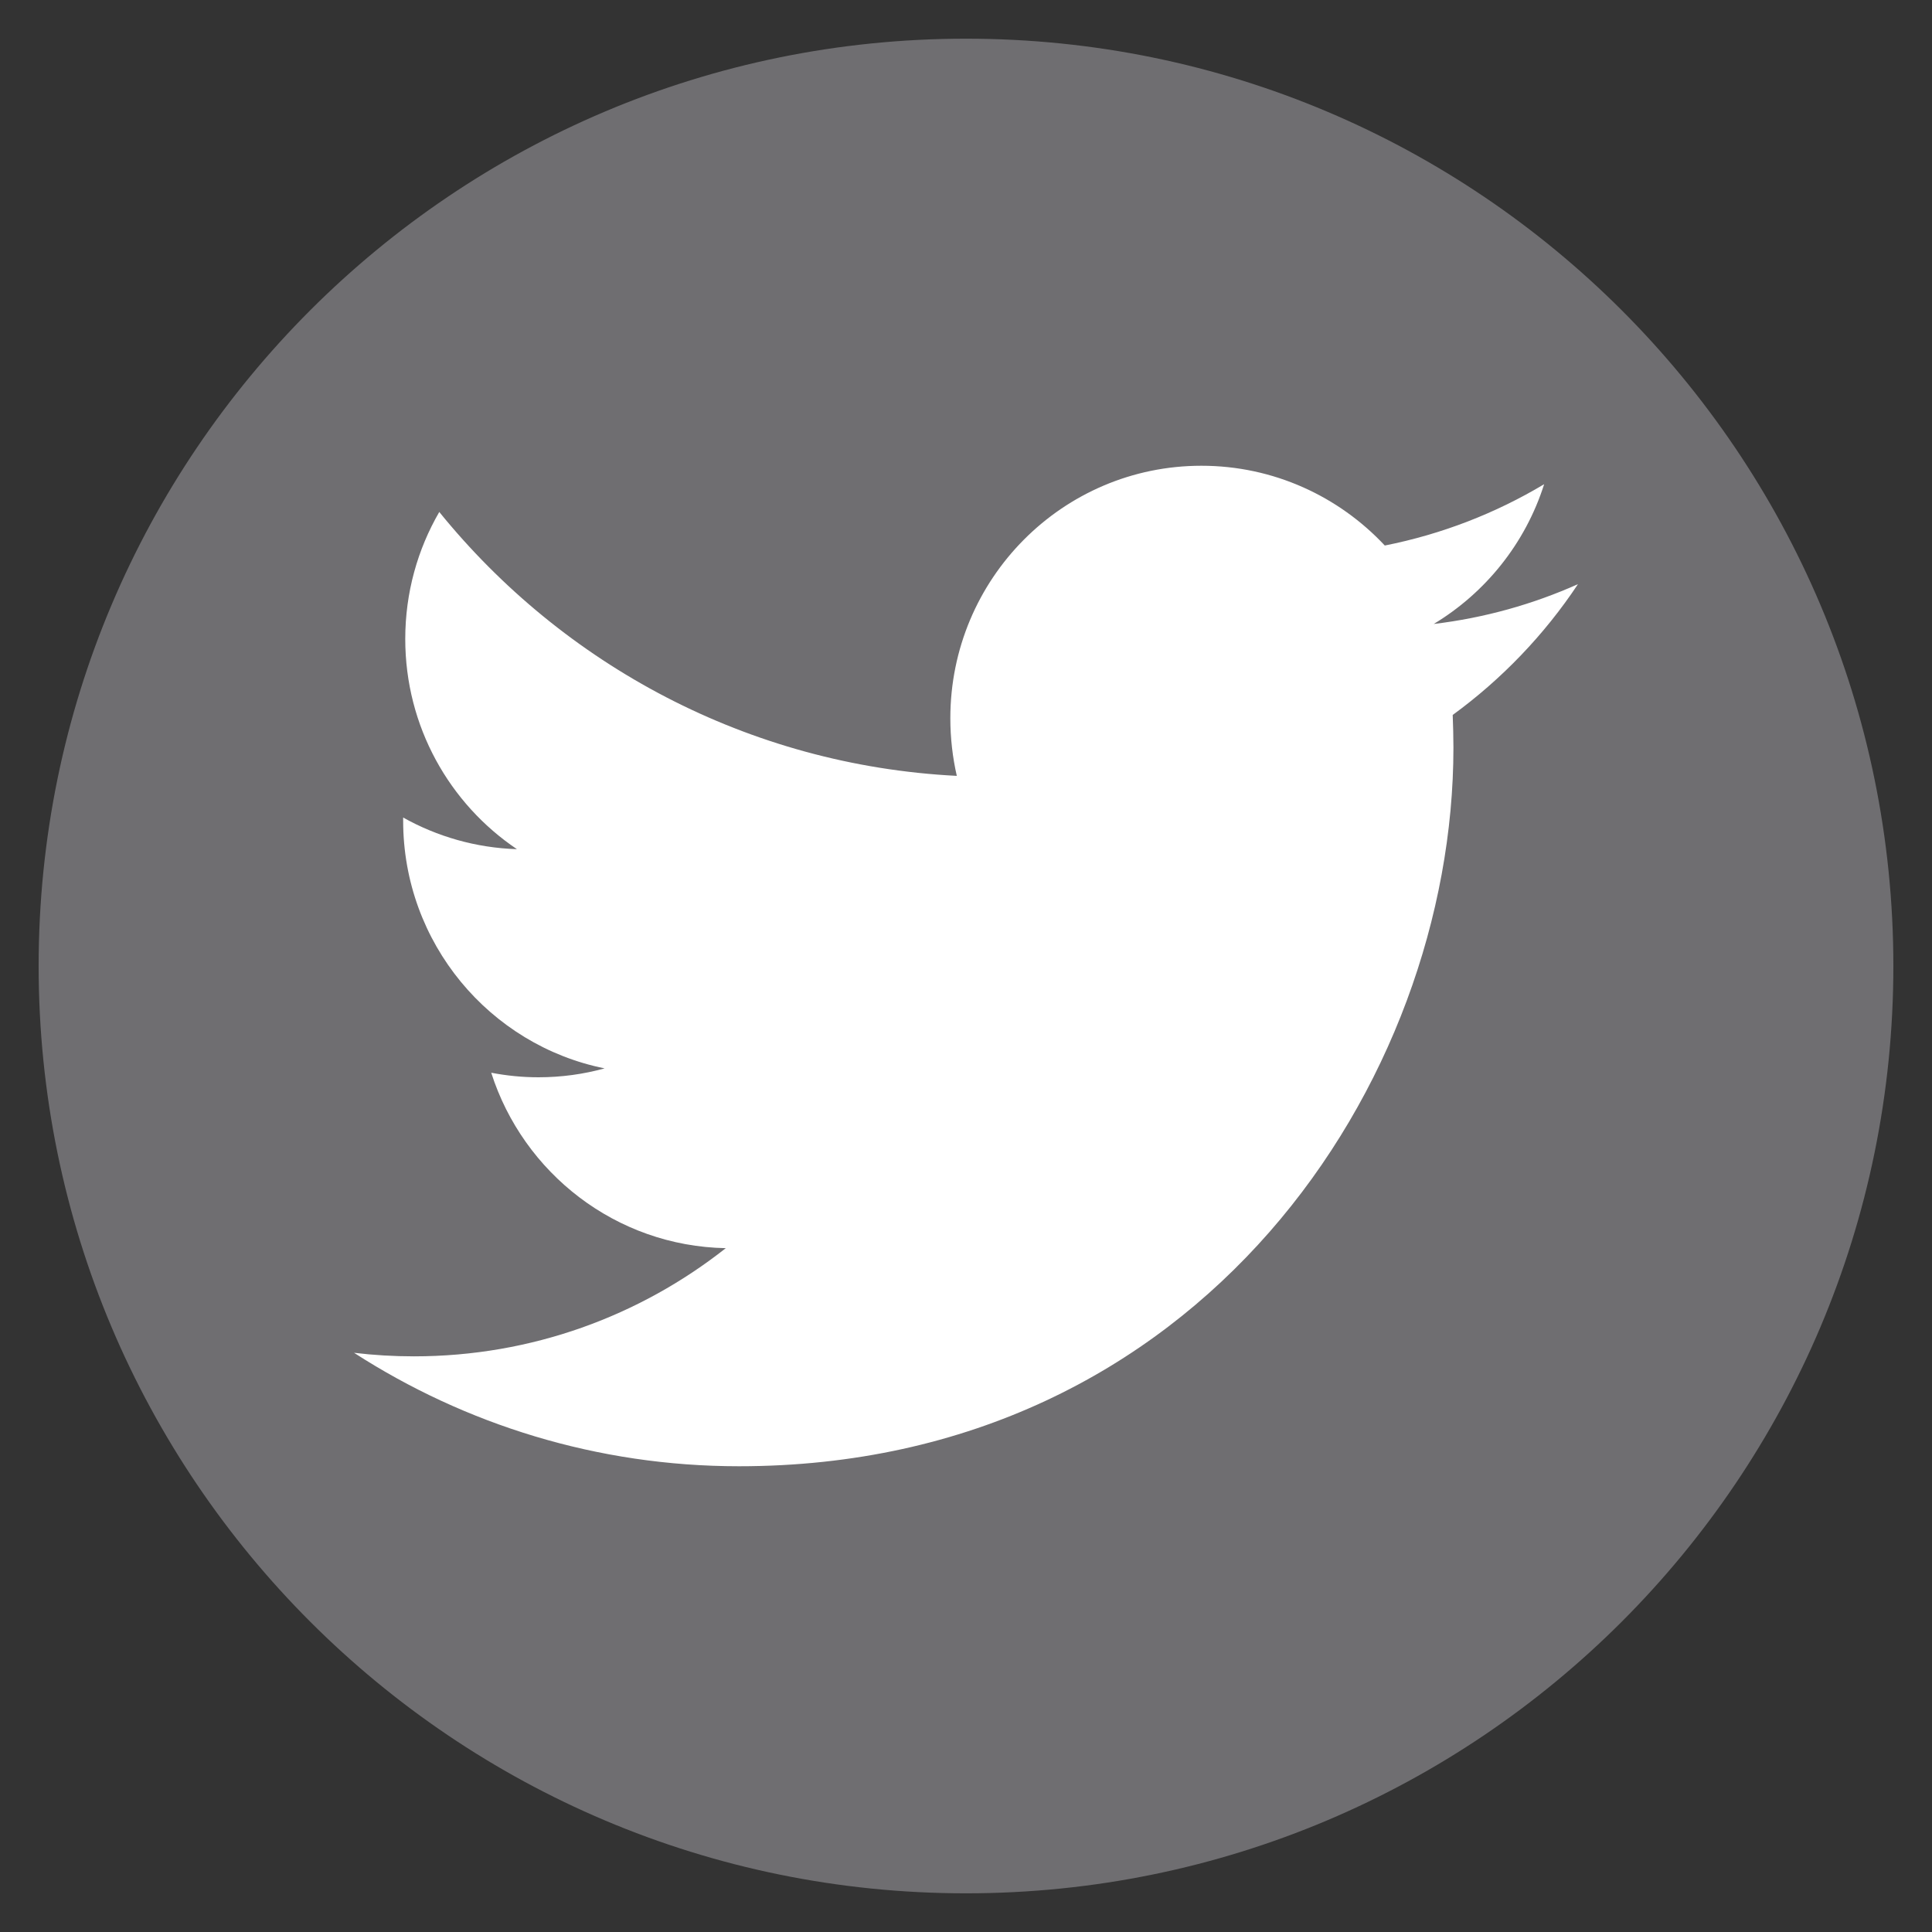 <?xml version="1.0" encoding="utf-8"?>
<!-- Generator: Adobe Illustrator 16.0.0, SVG Export Plug-In . SVG Version: 6.00 Build 0)  -->
<!DOCTYPE svg PUBLIC "-//W3C//DTD SVG 1.1//EN" "http://www.w3.org/Graphics/SVG/1.1/DTD/svg11.dtd">
<svg version="1.1" id="twitter" xmlns="http://www.w3.org/2000/svg" xmlns:xlink="http://www.w3.org/1999/xlink" x="0px" y="0px"
	 width="560px" height="560px" viewBox="1360 0 560 560" style="enable-background:new 1360 0 560 560;" xml:space="preserve">
<rect x="1360" y="0" width="560" height="560" fill="#333333" stroke="none"/>
<path style="fill:#6F6E71;" d="M1640,11.211c148.449,0,268.801,120.33,268.801,268.78c0,148.47-120.352,268.798-268.801,268.798
	c-148.471,0-268.801-120.328-268.801-268.798C1371.199,131.541,1491.529,11.211,1640,11.211z"/>
<path style="fill:#FFFFFF;" d="M1817.381,169.32c-13.051,5.828-27.08,9.783-41.811,11.542c15.039-9.058,26.582-23.408,32.008-40.512
	c-14.064,8.409-29.619,14.484-46.188,17.771C1748.09,143.905,1729.174,135,1708.23,135c-40.188,0-72.77,32.753-72.77,73.188
	c0,5.731,0.652,11.33,1.875,16.7c-60.48-3.058-114.121-32.217-150.008-76.493c-6.268,10.815-9.861,23.371-9.861,36.805
	c0,25.396,12.842,47.791,32.371,60.938c-11.924-0.383-23.16-3.669-32.98-9.172c0,0.325,0,0.649,0,0.917
	c0,35.485,25.109,65.085,58.395,71.793c-6.094,1.682-12.533,2.58-19.184,2.58c-4.664,0-9.211-0.46-13.682-1.32
	c9.287,29.085,36.135,50.256,67.99,50.851c-24.898,19.644-56.297,31.357-90.387,31.357c-5.883,0-11.693-0.344-17.371-1.031
	C1494.82,412.884,1533.113,425,1574.197,425c133.861,0,207.086-111.56,207.086-208.289c0-3.172-0.096-6.326-0.209-9.479
	C1795.271,196.876,1807.633,183.997,1817.381,169.32z"/>
</svg>
